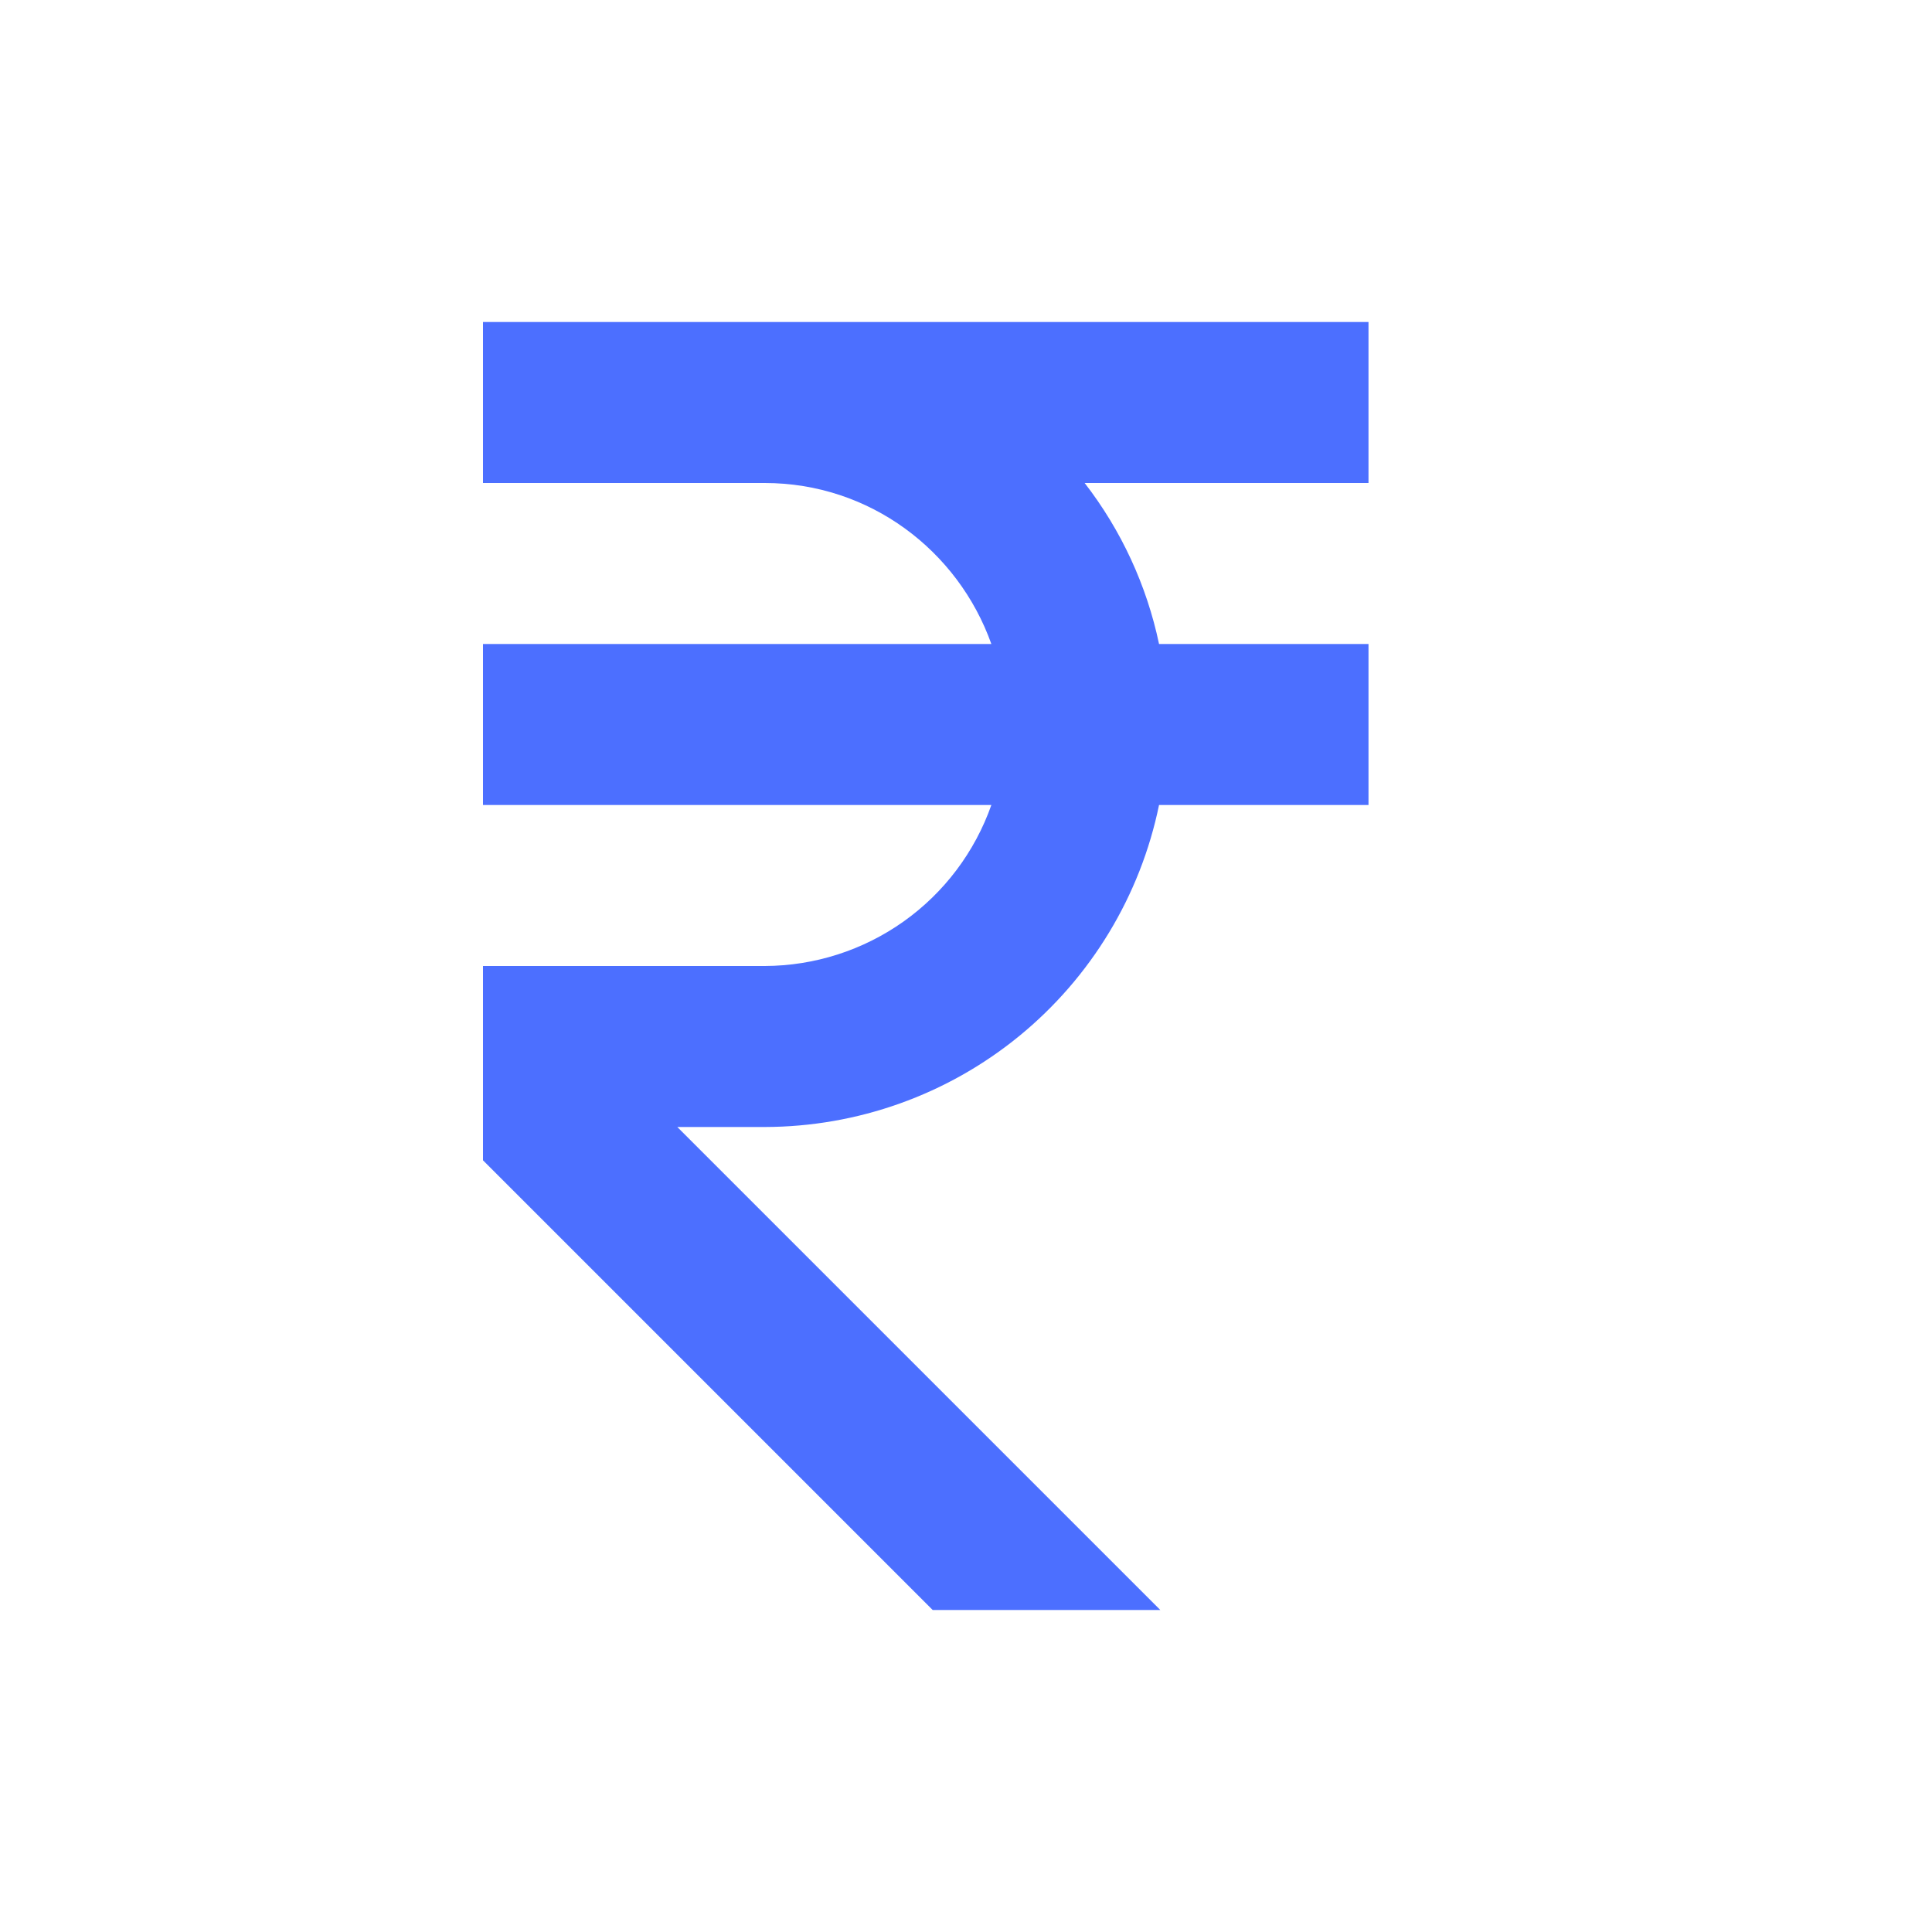 <?xml version="1.0"?>
<svg xmlns="http://www.w3.org/2000/svg" xmlns:xlink="http://www.w3.org/1999/xlink" xmlns:svgjs="http://svgjs.com/svgjs" version="1.1" width="512" height="512" x="0" y="0" viewBox="0 0 24 24" style="enable-background:new 0 0 512 512" xml:space="preserve" class=""><g><path xmlns="http://www.w3.org/2000/svg" d="m17 6v-2h-11v2h3.5c1.302 0 2.401.838 2.815 2h-6.315v2h6.315c-.205.583-.586 1.089-1.09 1.447-.504.358-1.107.551-1.725.553h-3.5v2.414l5.586 5.586h2.828l-6-6h1.086c1.152-.002 2.268-.4 3.16-1.129s1.506-1.743 1.738-2.871h2.602v-2h-2.602c-.153-.728-.469-1.412-.924-2z" fill="#4c6fff" data-original="#000000" class=""/></g></svg>
